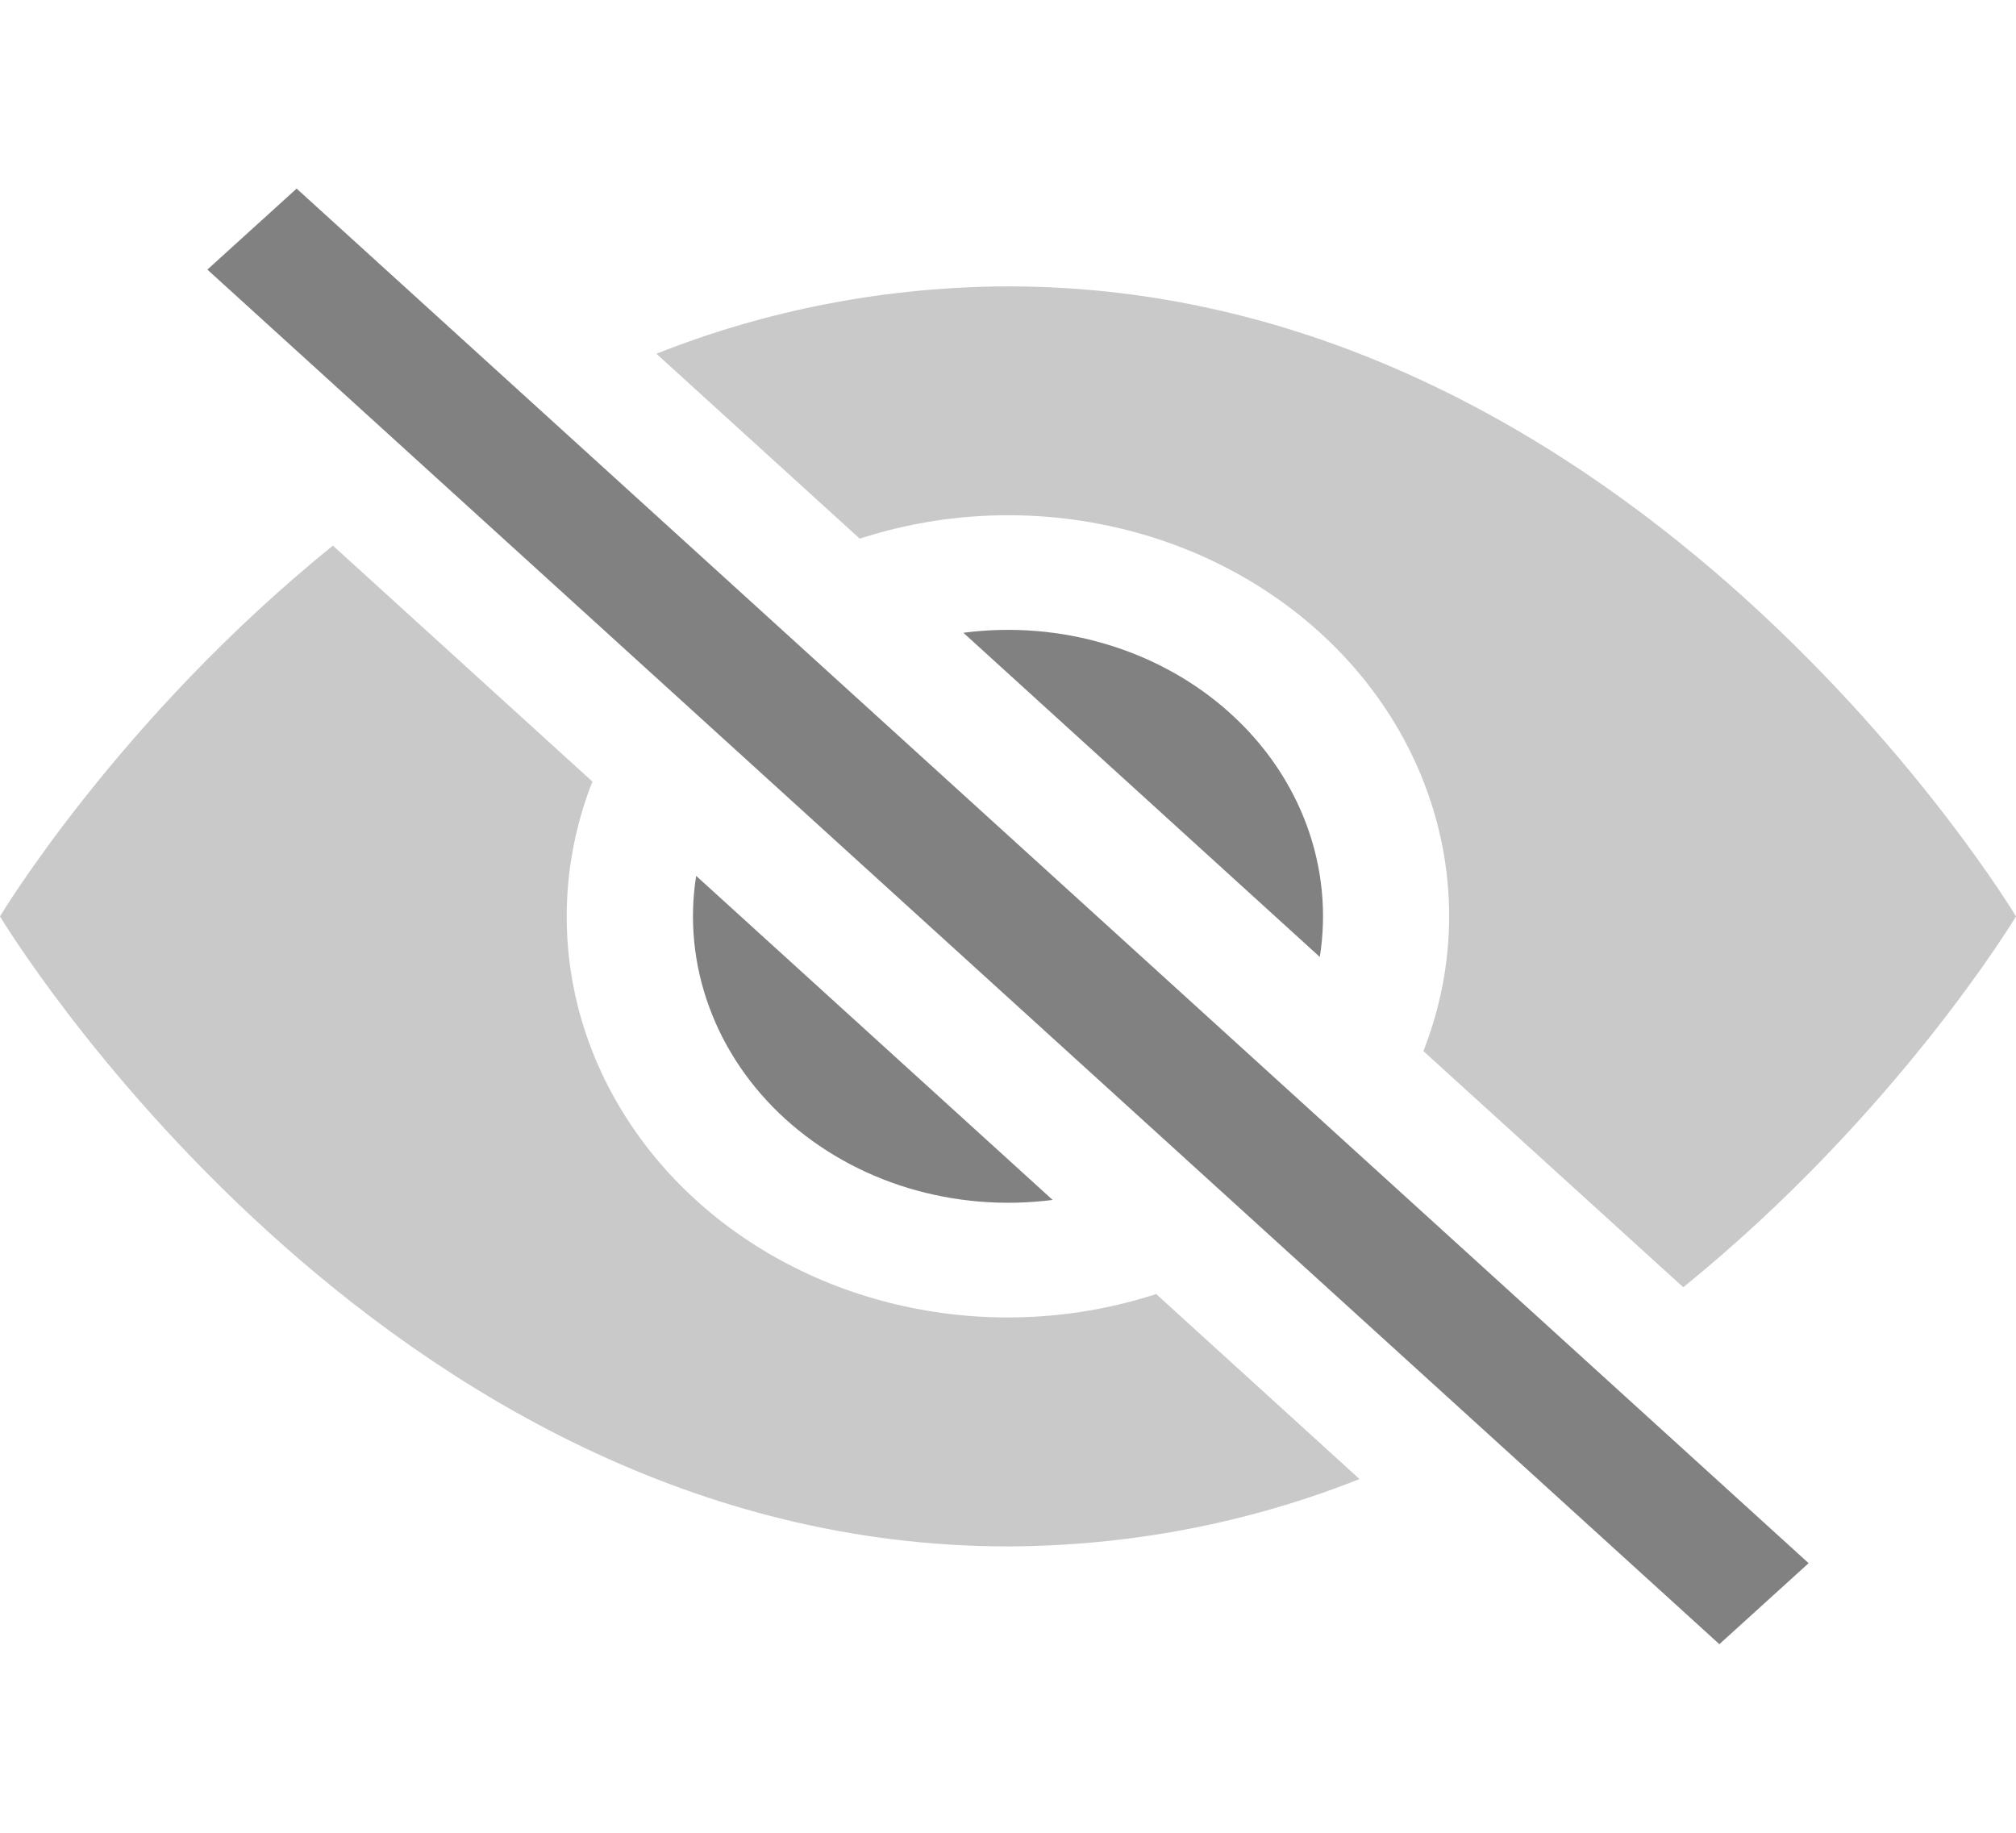 <svg width="22" height="20" viewBox="0 0 22 20" fill="none" xmlns="http://www.w3.org/2000/svg">
<path d="M14.836 16.14L12.617 14.121C11.759 14.4 10.831 14.452 9.942 14.27C9.053 14.089 8.238 13.681 7.594 13.095C6.949 12.509 6.501 11.769 6.301 10.961C6.102 10.152 6.158 9.309 6.465 8.529L3.633 5.954C1.29 7.848 0 10 0 10C0 10 4.125 16.875 11 16.875C12.321 16.871 13.626 16.621 14.836 16.14V16.14ZM7.164 3.86C8.374 3.379 9.679 3.129 11 3.125C17.875 3.125 22 10 22 10C22 10 20.709 12.151 18.369 14.047L15.533 11.47C15.84 10.69 15.897 9.846 15.697 9.038C15.497 8.23 15.049 7.489 14.405 6.904C13.76 6.318 12.946 5.91 12.057 5.729C11.168 5.547 10.24 5.599 9.382 5.878L7.164 3.861V3.86Z" fill="#C9C9C9"/>
<path d="M7.597 9.557C7.521 10.038 7.57 10.528 7.739 10.988C7.907 11.448 8.192 11.867 8.569 12.21C8.947 12.553 9.407 12.812 9.913 12.965C10.42 13.118 10.958 13.162 11.487 13.094L7.596 9.557H7.597ZM14.403 10.443L10.513 6.905C11.042 6.836 11.581 6.88 12.087 7.034C12.593 7.187 13.054 7.446 13.431 7.789C13.809 8.132 14.093 8.55 14.262 9.011C14.43 9.471 14.479 9.961 14.403 10.441V10.443ZM18.763 17.942L2.263 2.942L3.237 2.058L19.737 17.058L18.763 17.942Z" fill="#818181"/>
</svg>
